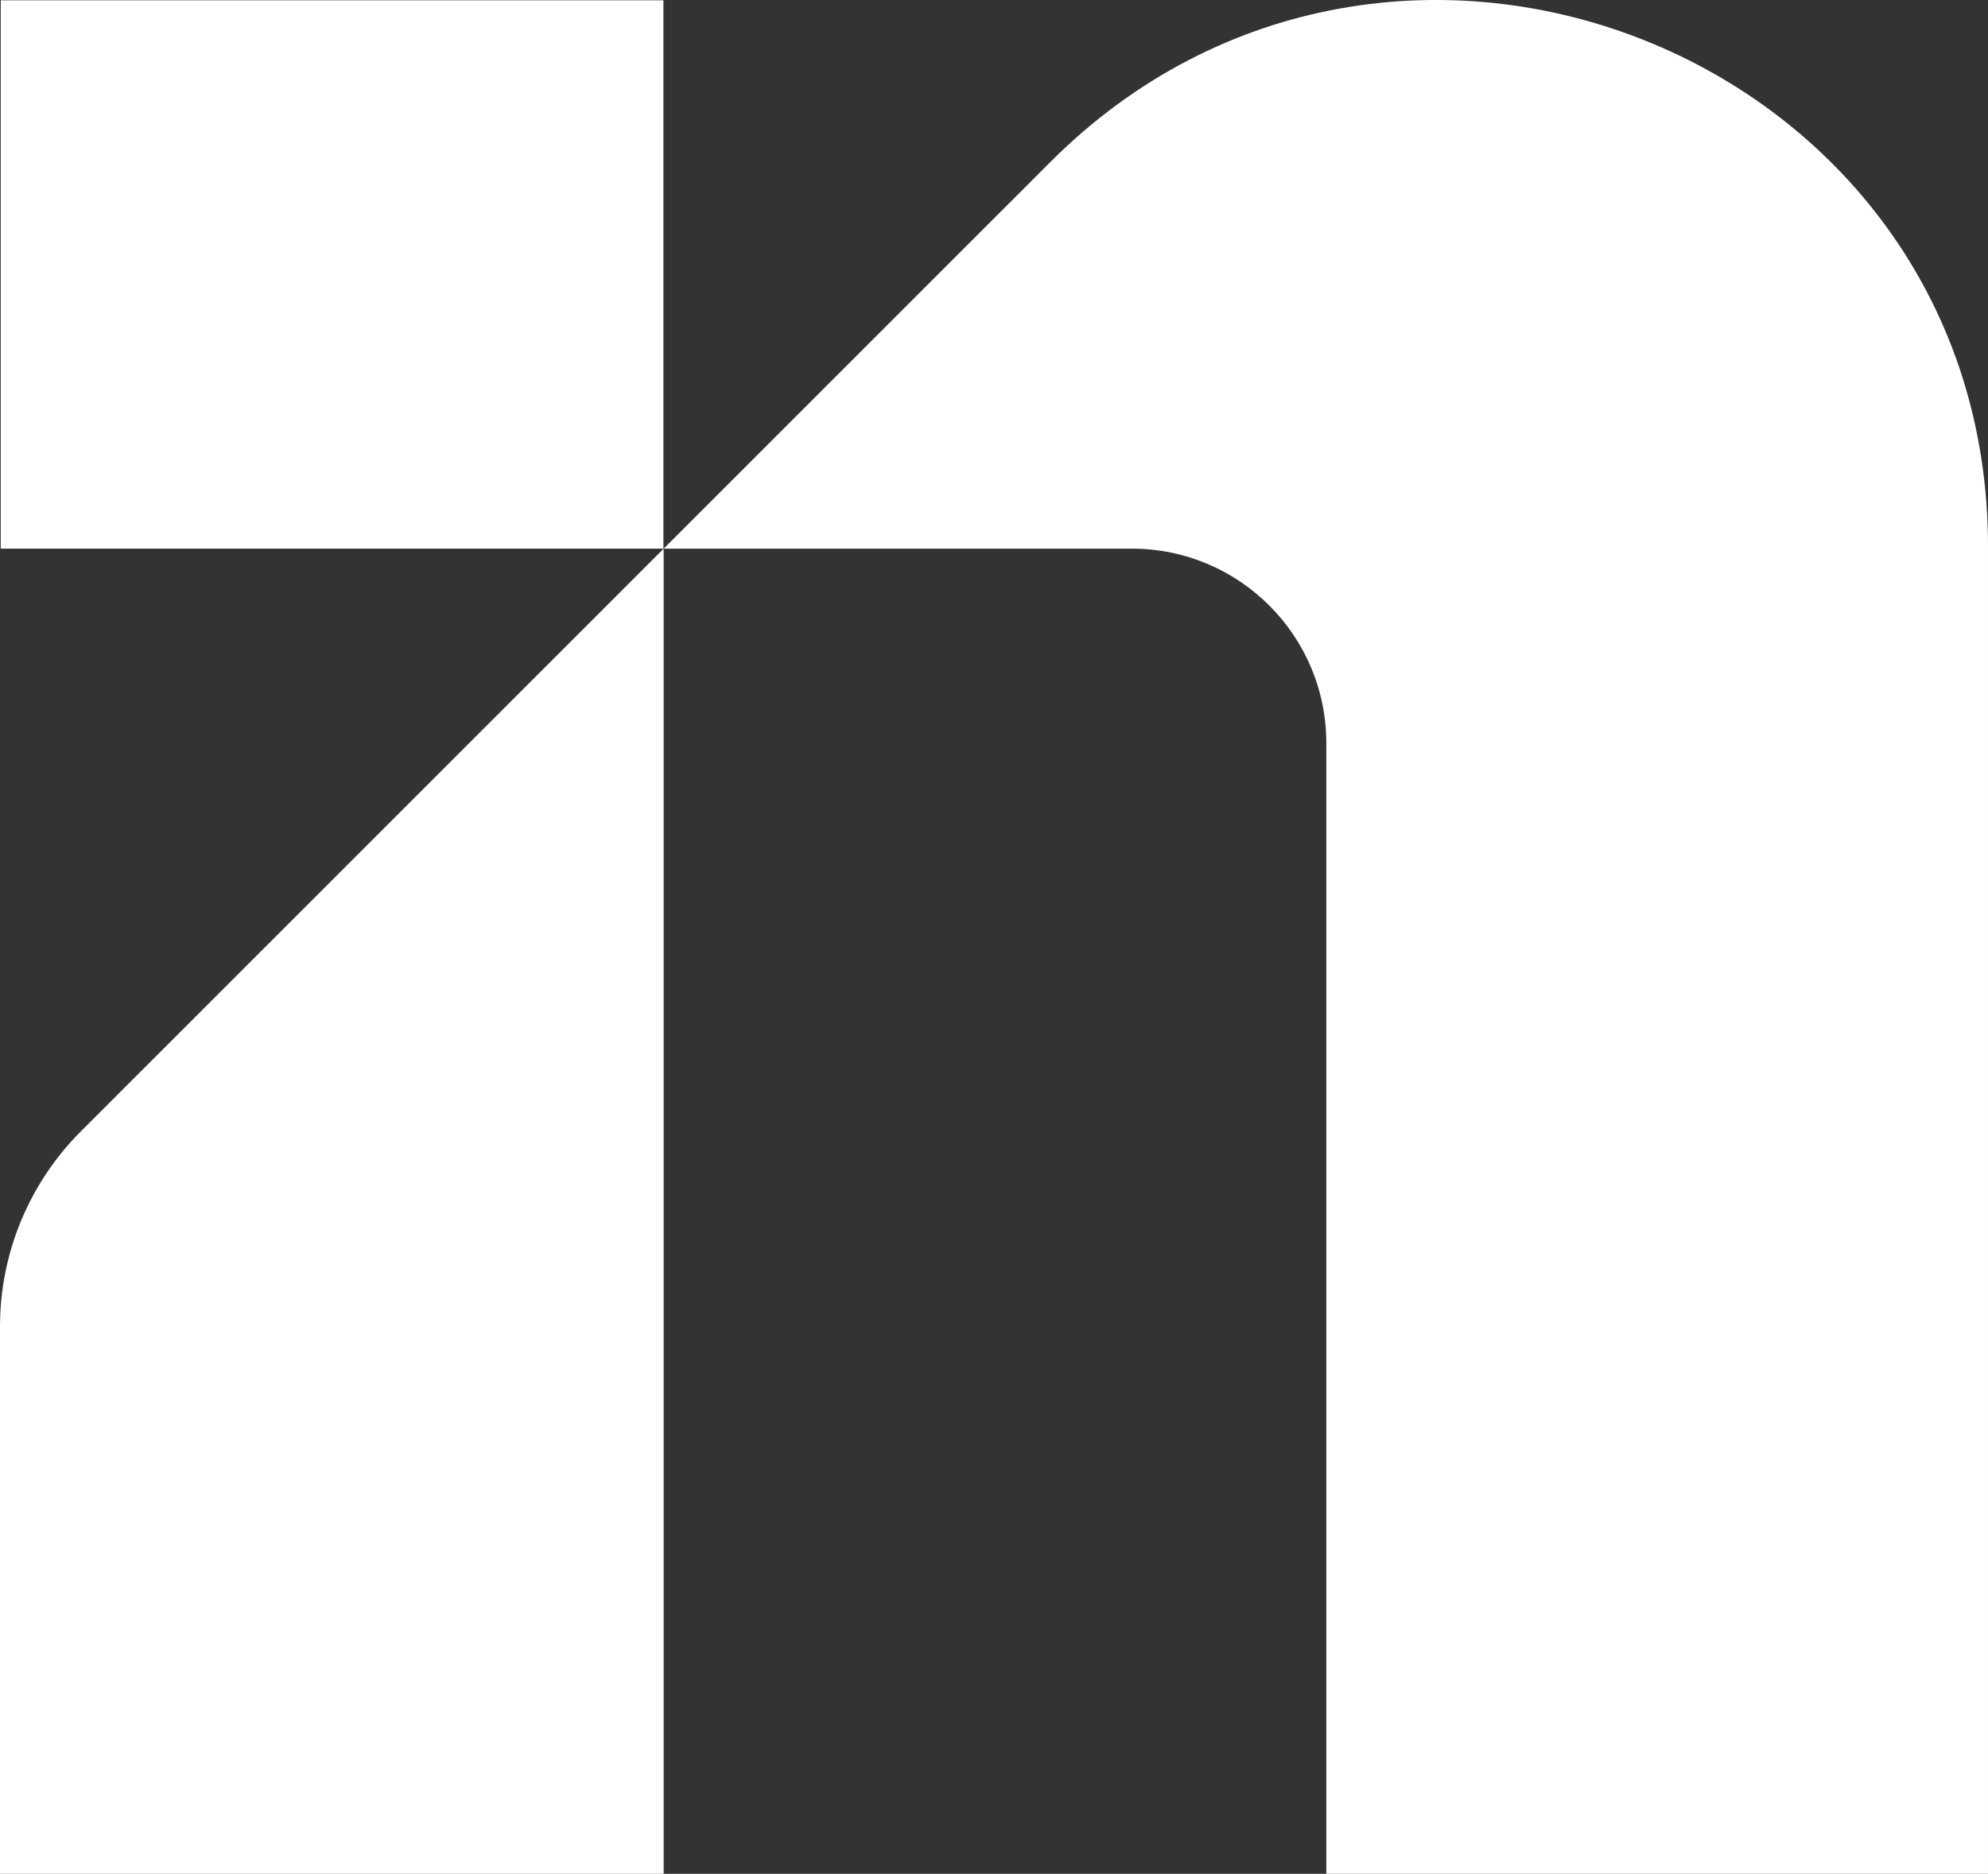 <?xml version="1.0" encoding="UTF-8"?><svg id="Ebene_2" xmlns="http://www.w3.org/2000/svg" viewBox="0 0 679.64 640.69"><rect x="0" y="0" width="679.64" height="640.69" fill="#333333" stroke="none"/><defs><style>.cls-1{fill:#fff;}</style></defs><g id="Ebene_1-2"><path class="cls-1" d="M359.14,55.34l-132.25,132.25h160.05c36.72,0,66.49,29.77,66.49,66.49v386.6h226.21V187.25c0-1.3-.01-2.6-.03-3.9-2.79-164.97-203.8-244.68-320.47-128.01Z"/><path class="cls-1" d="M0,640.69h226.89V187.59L27.64,386.84C9.94,404.54,0,428.54,0,453.56v187.12Z"/><rect class="cls-1" x=".25" y=".1" width="226.55" height="187.49"/></g></svg>